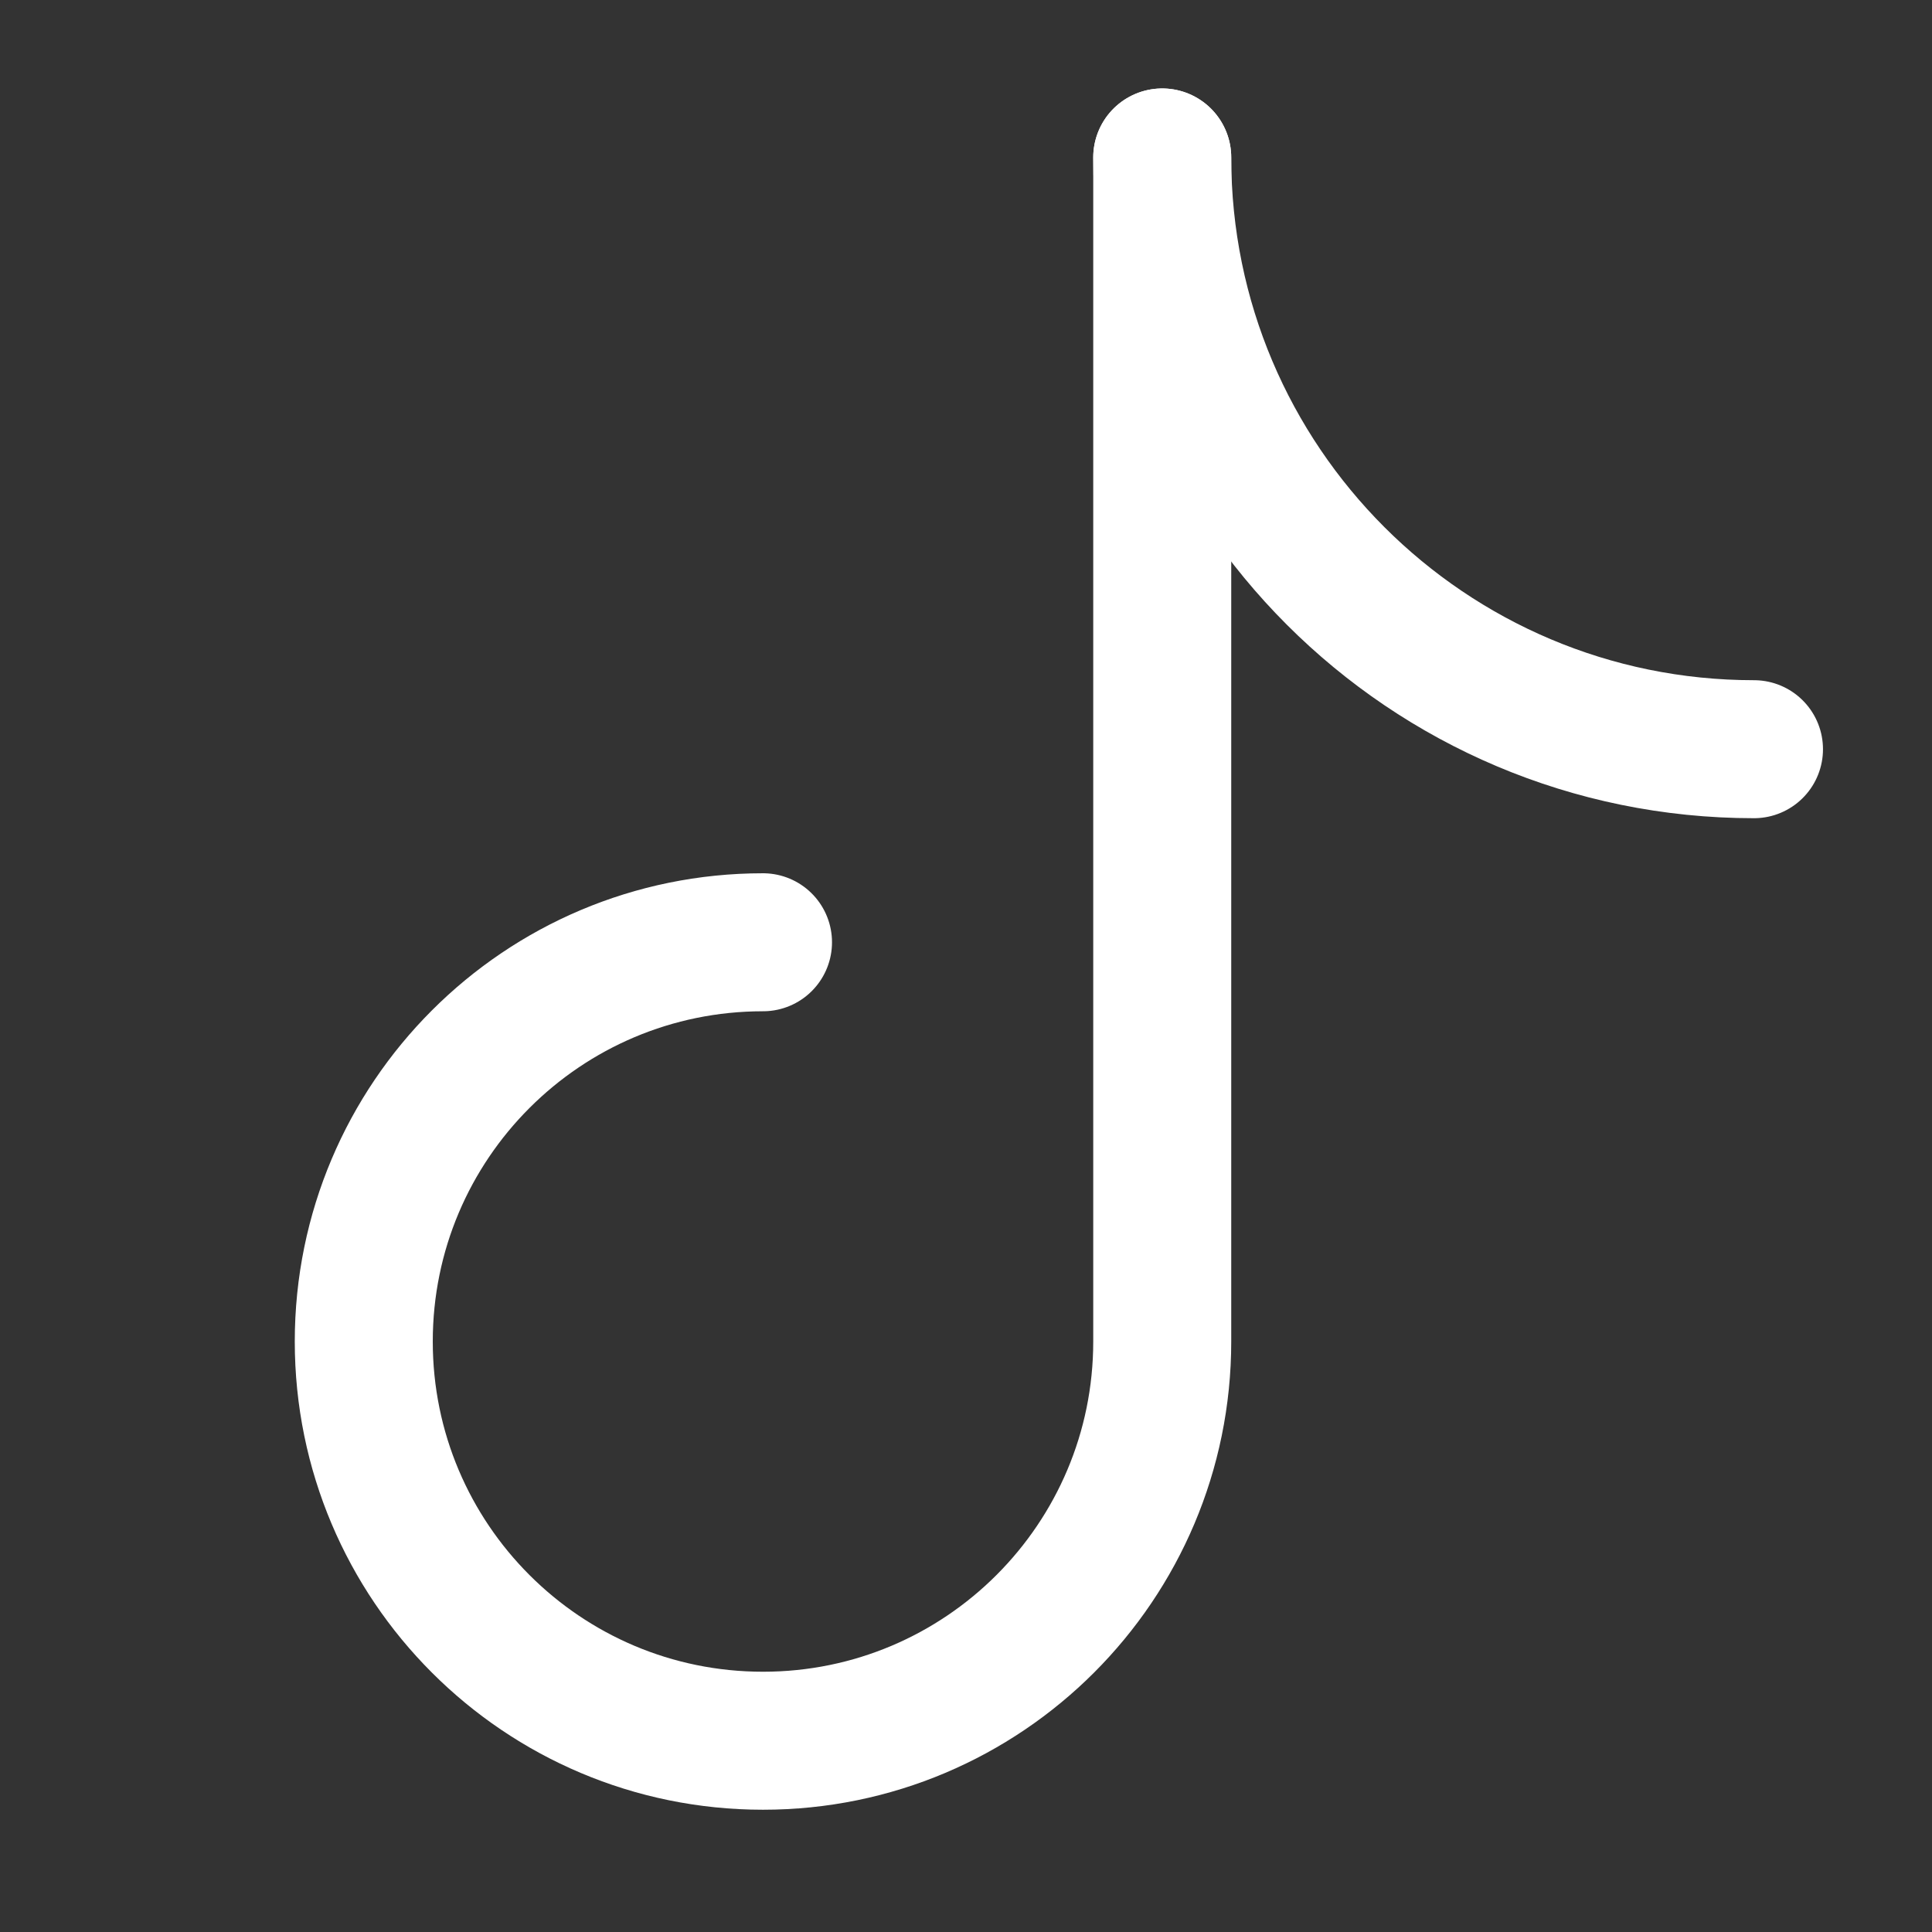 <svg xmlns="http://www.w3.org/2000/svg" fill="none" viewBox="0 0 14 14" id="Tiktok--Streamline-Core" height="14" width="14">
  <rect x="0" y="0" width="14" height="14" fill="#333333" stroke="none"/>
  <desc>
    Tiktok Streamline Icon: https://streamlinehq.com
  </desc>
  <g id="tiktok">
    <path id="Ellipse 16" stroke="#ffffff" stroke-linecap="round" stroke-linejoin="round" d="M8.422 9.717V1.141m0 8.58c0 1.597 -1.295 2.893 -2.893 2.893 -1.598 0 -2.893 -1.295 -2.893 -2.893 0 -1.598 1.295 -2.893 2.893 -2.893" stroke-width="1"></path>
    <path id="Ellipse 17" stroke="#ffffff" stroke-linecap="round" stroke-linejoin="round" d="M8.422 1.141c0 2.368 1.92 4.288 4.288 4.288" stroke-width="1"></path>
  </g>
</svg>